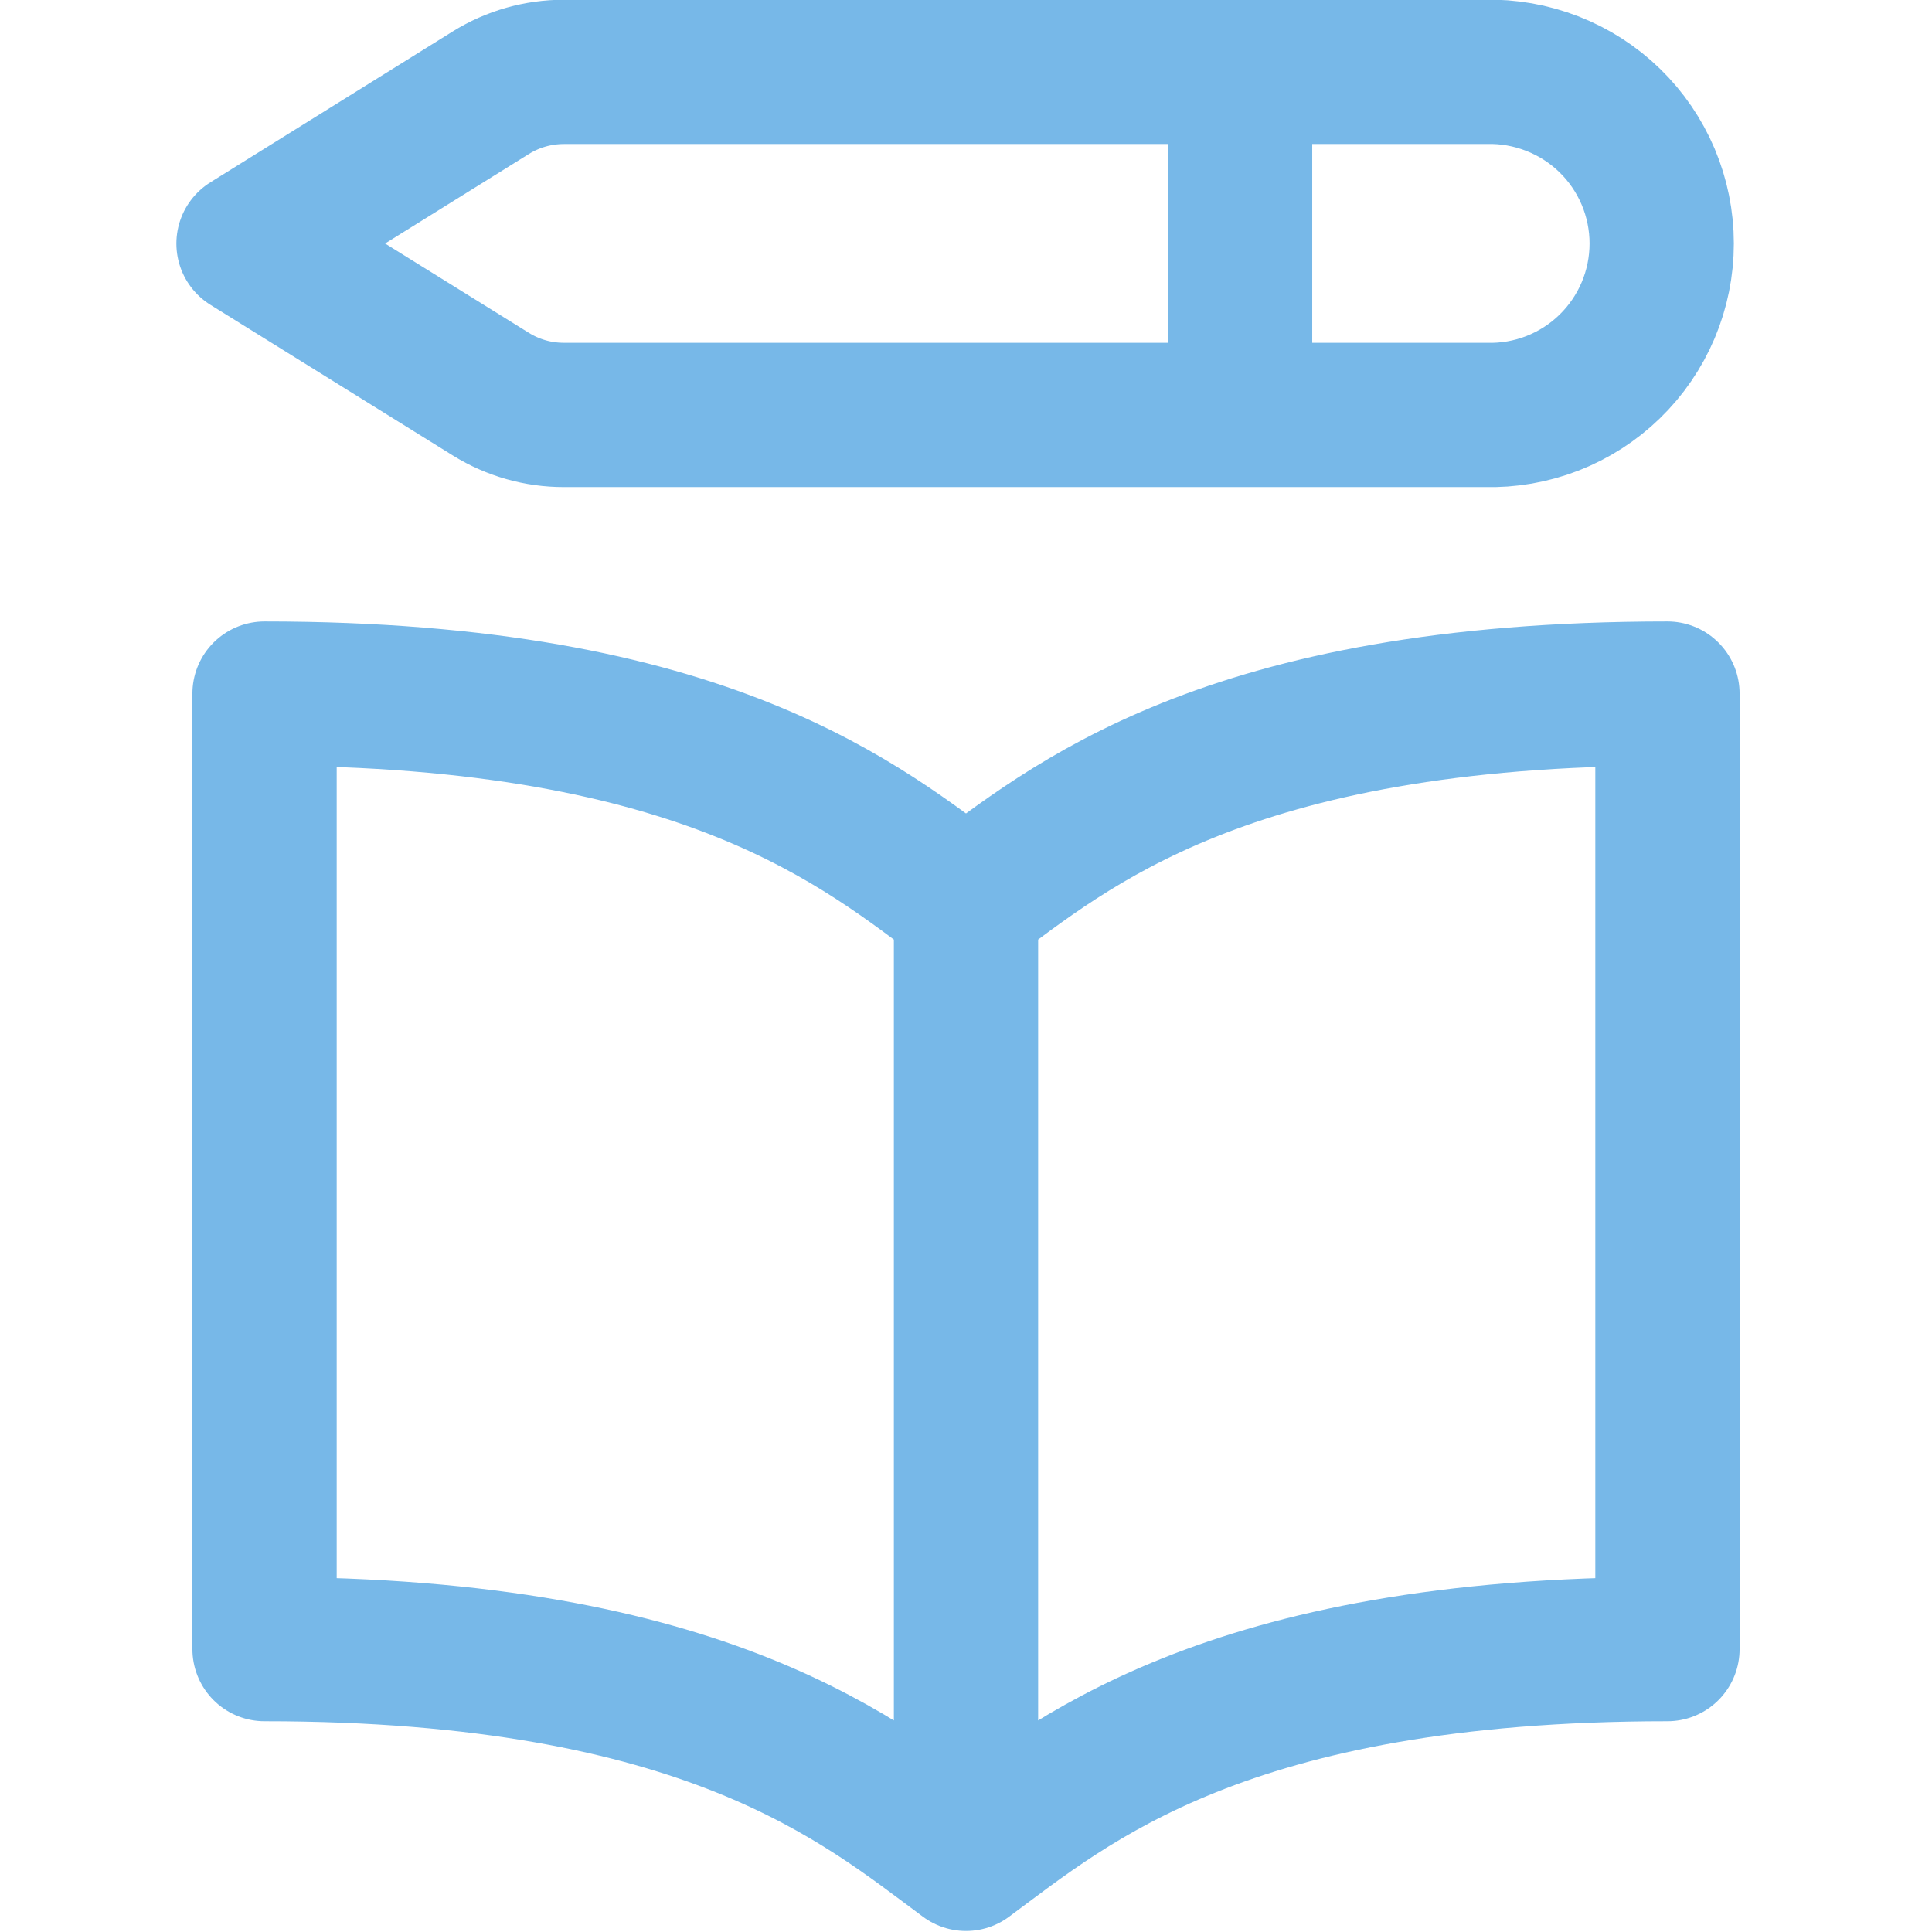 <svg width="44" height="44" viewBox="0 0 44 44" fill="none" xmlns="http://www.w3.org/2000/svg">
<g clip-path="url(#clip0_2473_3275)">
<path d="M22 20.573C19.649 18.835 16.126 15.796 6.025 15.796V37.557C16.126 37.557 19.649 40.596 22 42.334M22 20.573V42.334M22 20.573C24.351 18.835 27.874 15.796 37.975 15.796V37.557C27.874 37.557 24.351 40.596 22 42.334M28.242 1.807V9.45M33.826 1.637H12.842C12.255 1.637 11.681 1.8 11.182 2.109L5.66 5.547L11.182 8.979C11.681 9.288 12.255 9.451 12.842 9.45H33.826C34.349 9.465 34.868 9.375 35.355 9.186C35.842 8.996 36.286 8.711 36.66 8.347C37.035 7.983 37.332 7.547 37.536 7.066C37.739 6.585 37.844 6.068 37.844 5.545C37.844 5.023 37.739 4.506 37.536 4.025C37.332 3.544 37.035 3.108 36.66 2.744C36.286 2.38 35.842 2.095 35.355 1.905C34.868 1.716 34.349 1.622 33.826 1.637Z" stroke="#77B8E8" stroke-width="3.286" stroke-linecap="round" stroke-linejoin="round"/>
</g>
<defs>
<clipPath id="clip0_2473_3275">
<rect width="44" height="44" fill="white"/>
</clipPath>
</defs>
</svg>
